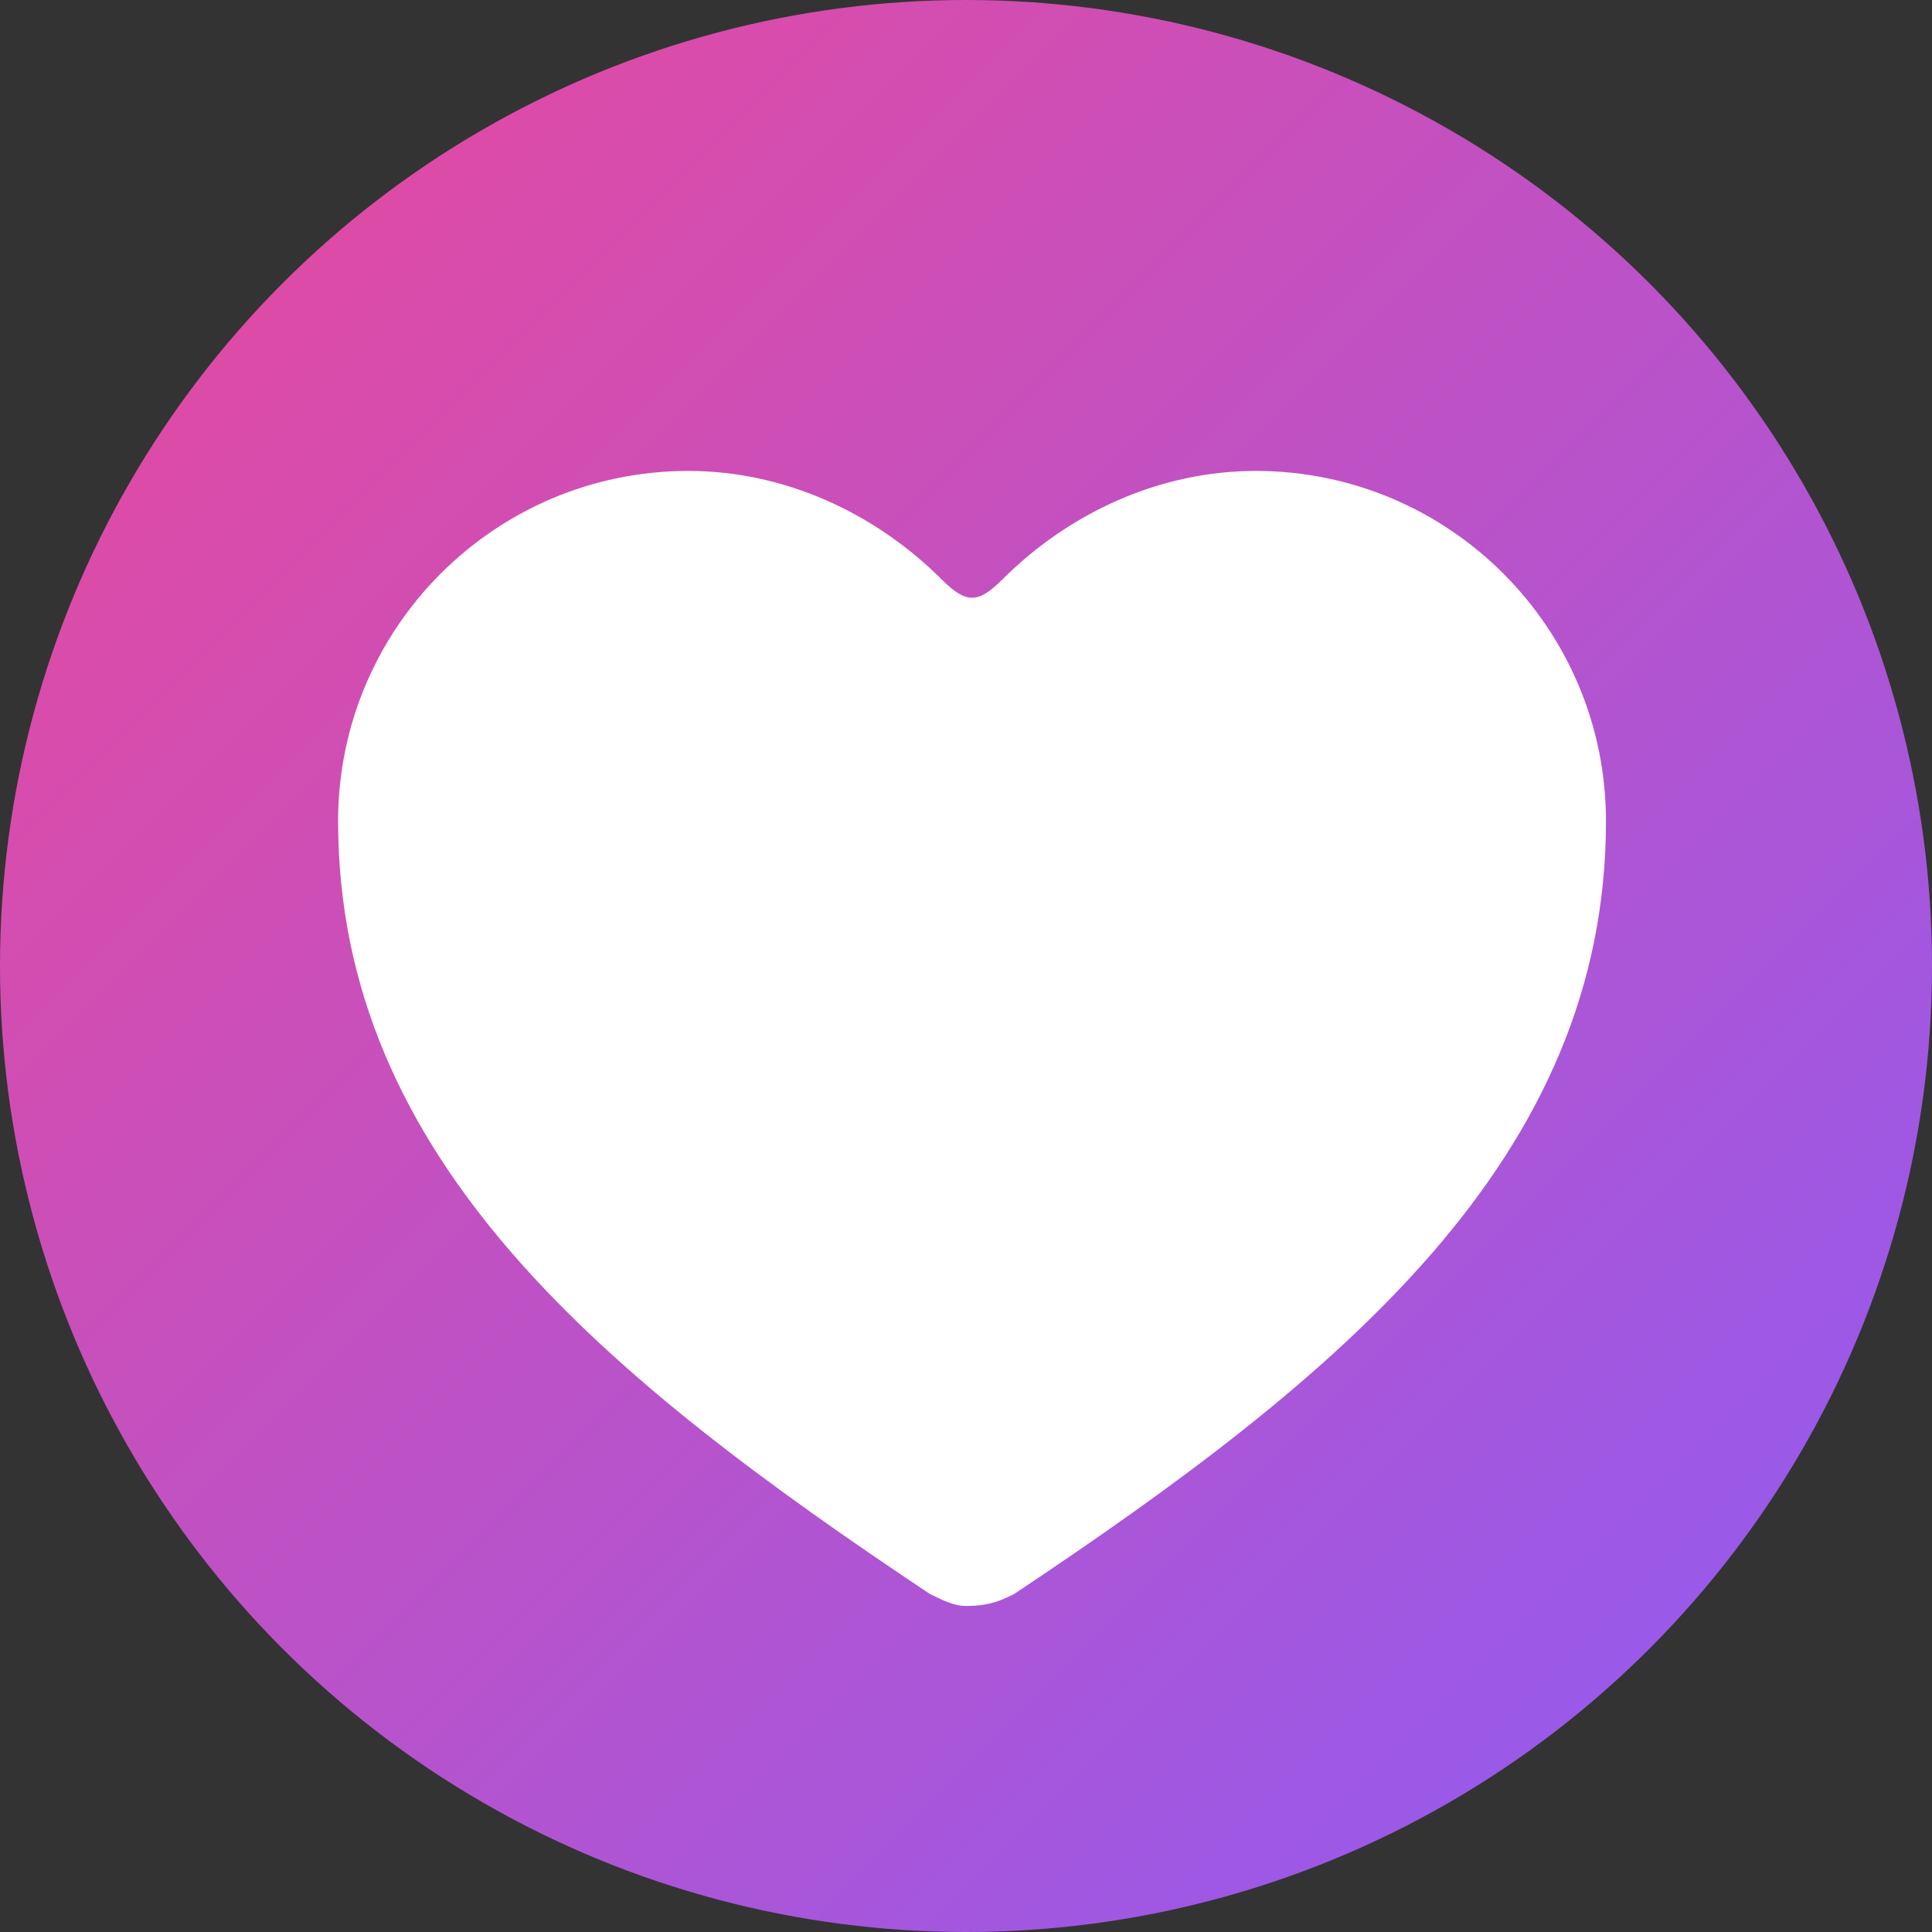 <?xml version="1.0" encoding="UTF-8"?>
<svg width="32" height="32" viewBox="0 0 32 32" xmlns="http://www.w3.org/2000/svg">
  <rect x="0" y="0" width="32" height="32" fill="#333333" stroke="none"/>
  <defs>
    <linearGradient id="gradient" x1="0%" y1="0%" x2="100%" y2="100%">
      <stop offset="0%" stop-color="#ec4899" />
      <stop offset="100%" stop-color="#8b5cf6" />
    </linearGradient>
  </defs>
  
  <!-- Circular background with gradient -->
  <circle cx="16" cy="16" r="16" fill="url(#gradient)" />
  
  <!-- Heart icon -->
  <path d="M16 26.6c-.2 0-.4-.1-.6-.2-5.4-3.6-9.8-7.2-9.8-12.8 0-3.2 2.6-5.8 5.8-5.8 1.6 0 3.1.7 4.2 1.8.4.4.6.4 1 0 1.1-1.1 2.6-1.8 4.2-1.8 3.2 0 5.8 2.6 5.8 5.8 0 5.6-4.4 9.2-9.8 12.8-.2.1-.4.2-.8.2z" fill="white"/>
</svg>
